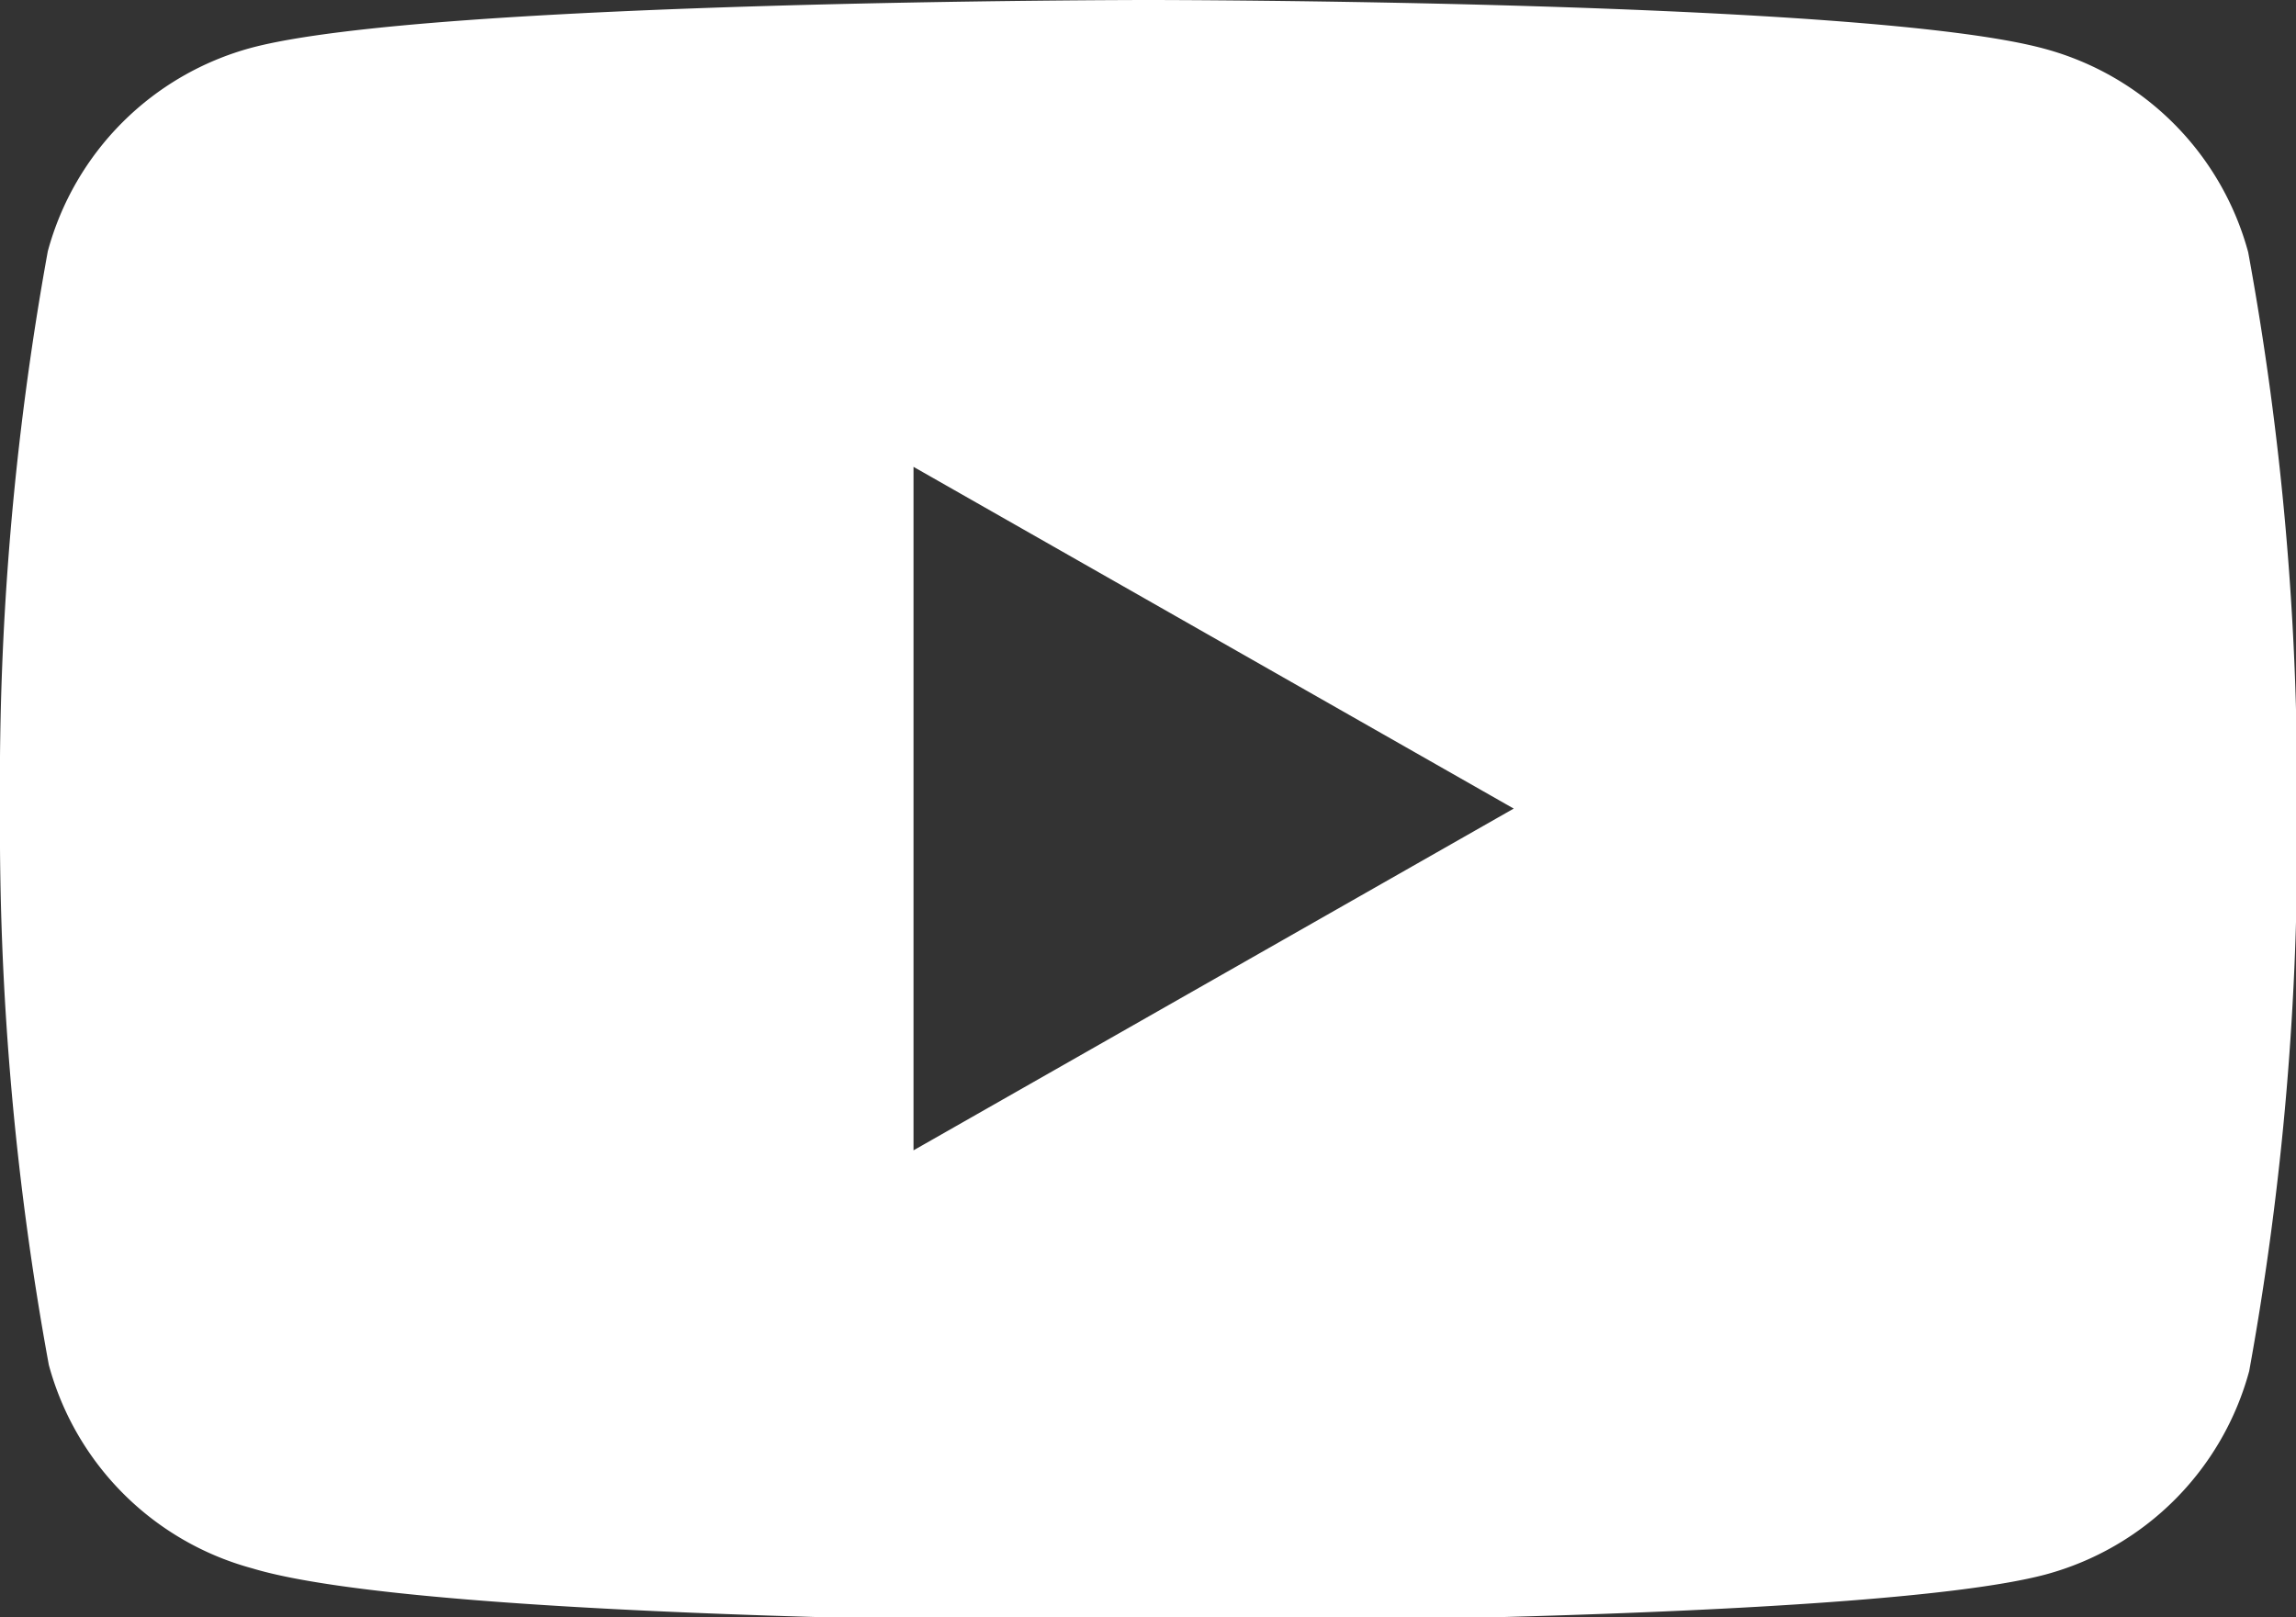 <svg id="Layer_1" data-name="Layer 1" xmlns="http://www.w3.org/2000/svg" viewBox="0 0 22.57 15.9"><rect x="0" y="0" width="22.57" height="15.9" fill="#333333" stroke="none"/><defs><style>.cls-1{fill:#fff;}</style></defs><path class="cls-1" d="M9.69,15.36V8.64L15.59,12ZM22.81,6.53a2.84,2.84,0,0,0-2-2C19.06,4.05,12,4.05,12,4.05s-7.06,0-8.82.47a2.84,2.84,0,0,0-2,2A29.25,29.25,0,0,0,.71,12a29.25,29.25,0,0,0,.48,5.47,2.84,2.84,0,0,0,2,2C4.94,20,12,20,12,20s7.06,0,8.82-.47a2.84,2.84,0,0,0,2-2A29.25,29.25,0,0,0,23.29,12a29.25,29.25,0,0,0-.48-5.47" transform="translate(-0.71 -4.05)"/></svg>